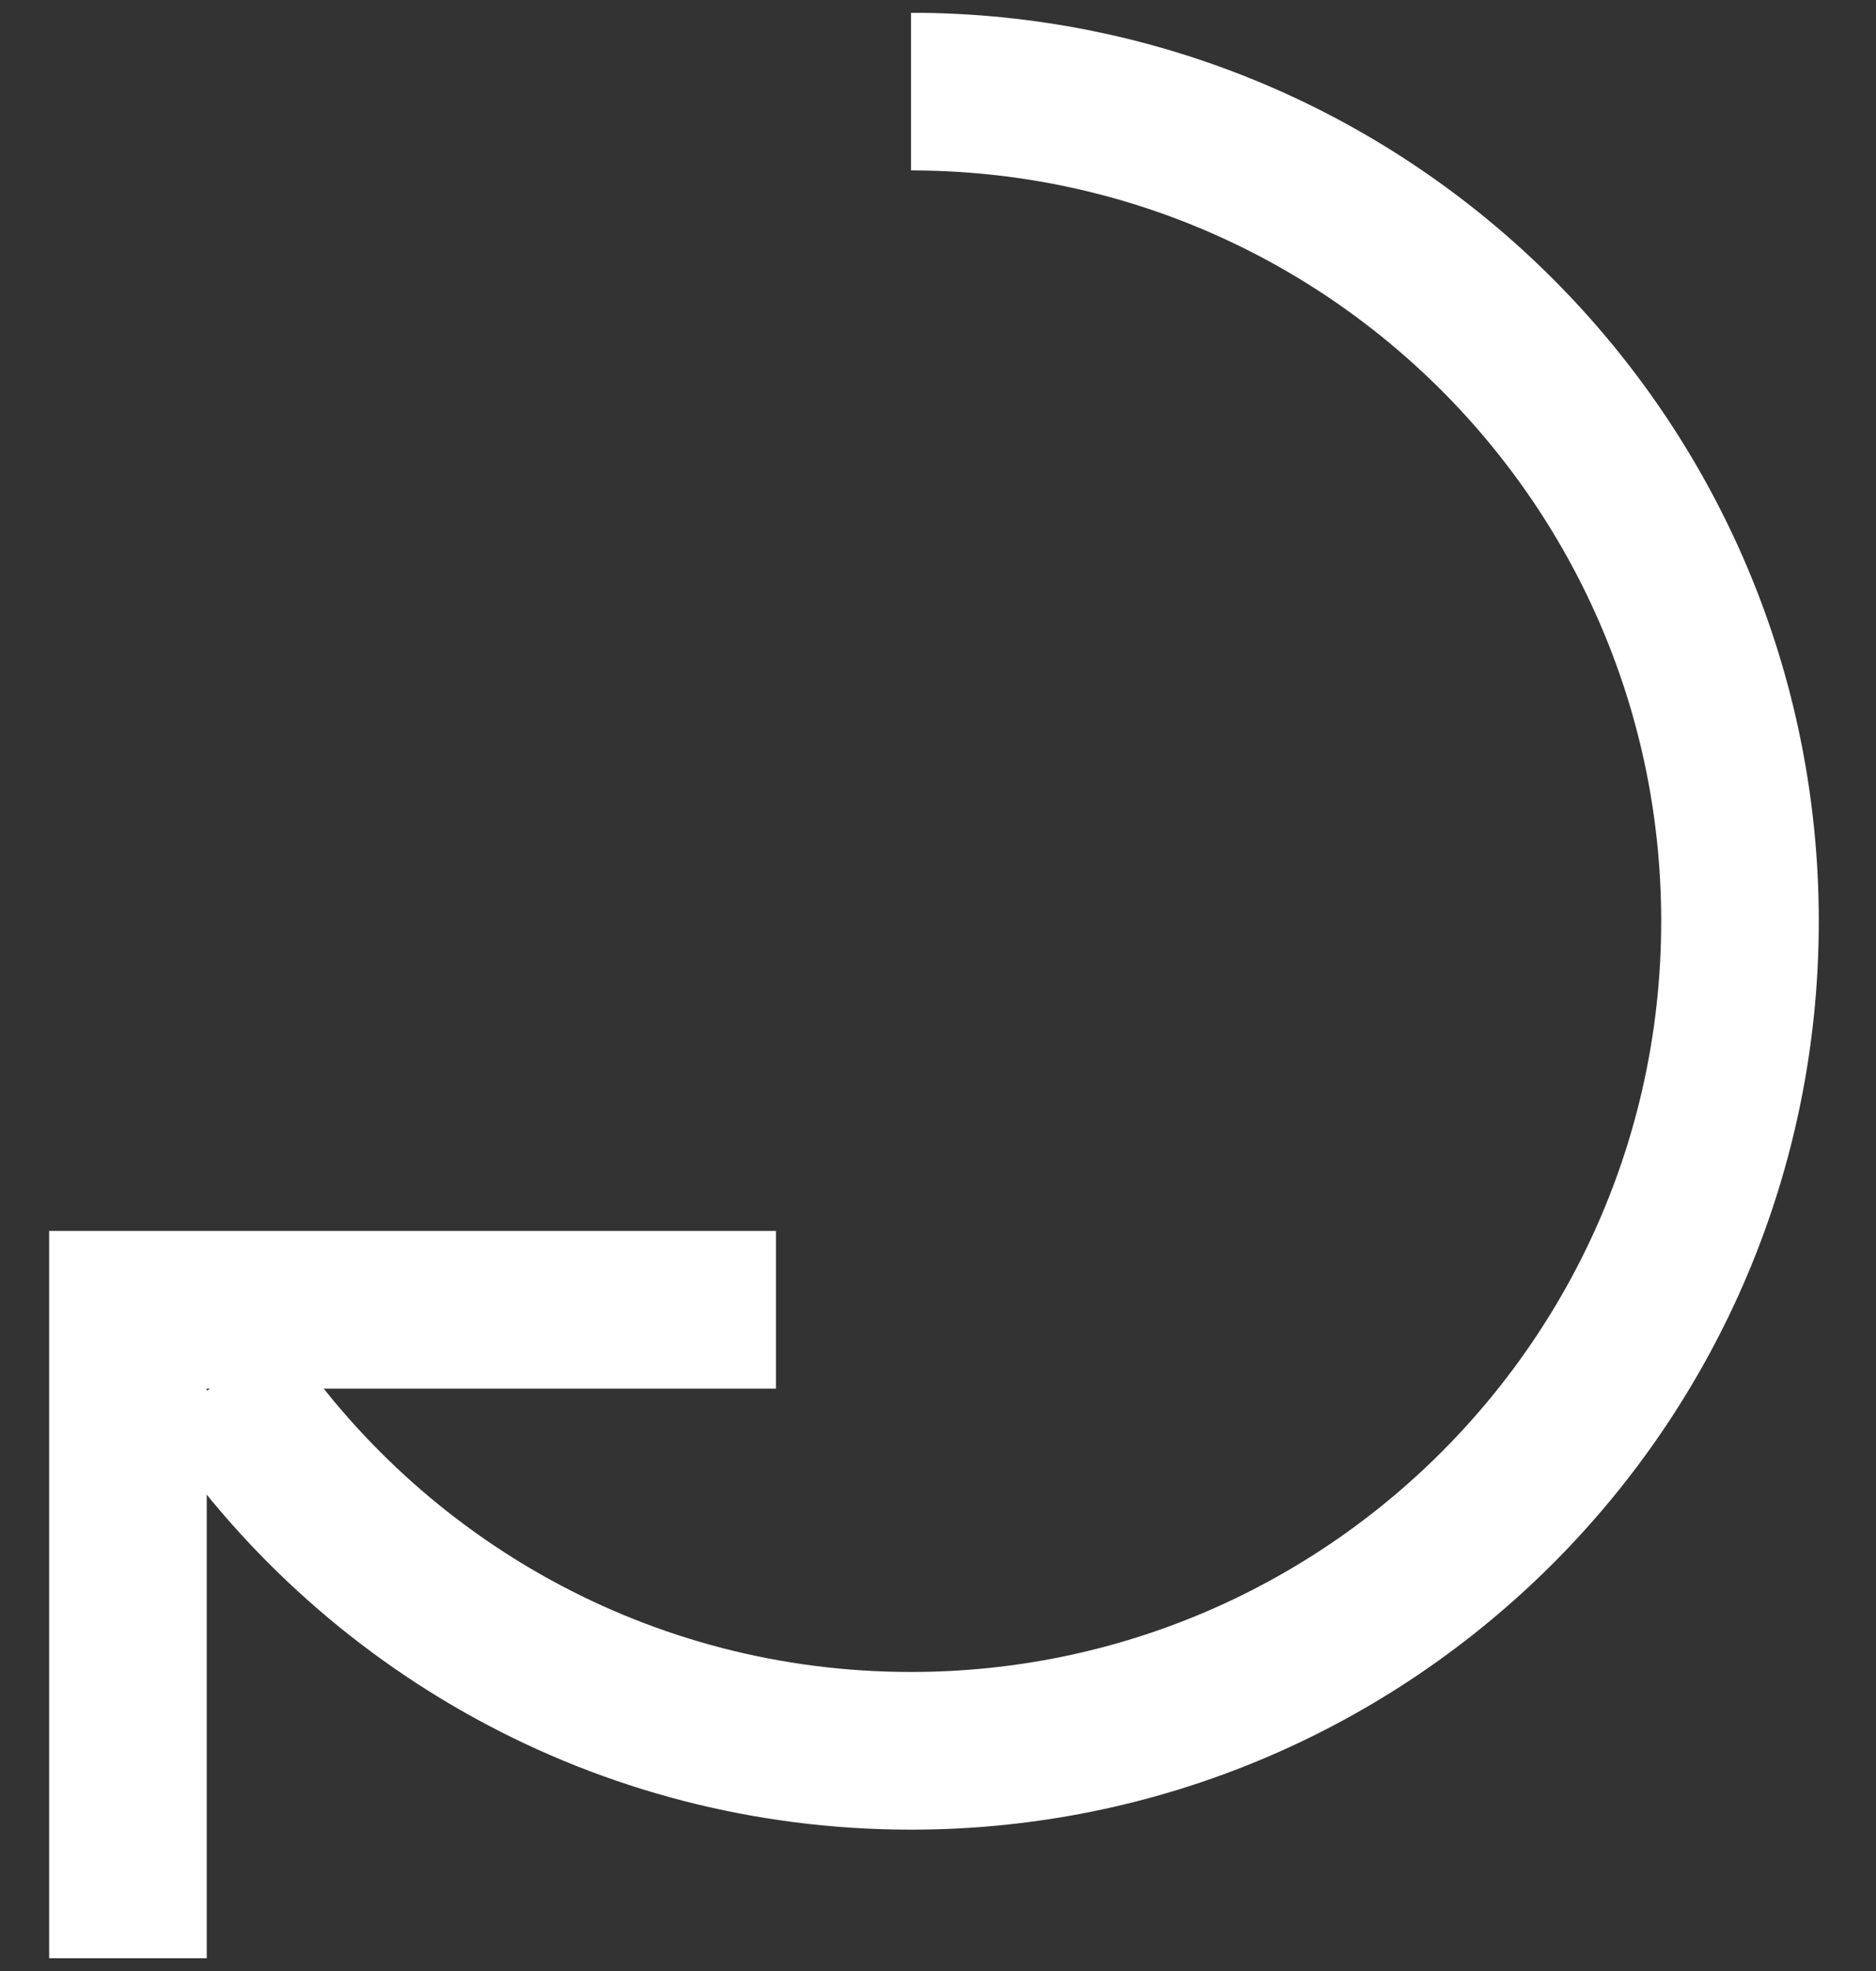 <?xml version="1.0" encoding="UTF-8"?> <svg xmlns="http://www.w3.org/2000/svg" width="20" height="21" viewBox="0 0 20 21" fill="none"><rect x="0" y="0" width="20" height="21" fill="#333333" stroke="none"/><g clip-path="url(#clip0_2575_5411)"><path d="M2.355 14.717C3.94 17.091 6.643 18.654 9.712 18.654C14.593 18.654 18.55 14.697 18.55 9.815C18.55 4.934 14.593 0.976 9.712 0.976" stroke="white" stroke-width="1.68" stroke-miterlimit="10"></path><path d="M8.273 13.955H1.364V20.864" stroke="white" stroke-width="1.68" stroke-miterlimit="10"></path></g><defs><clipPath id="clip0_2575_5411"><rect width="19" height="20.727" fill="white" transform="matrix(1 0 0 -1 0.5 20.864)"></rect></clipPath></defs></svg> 